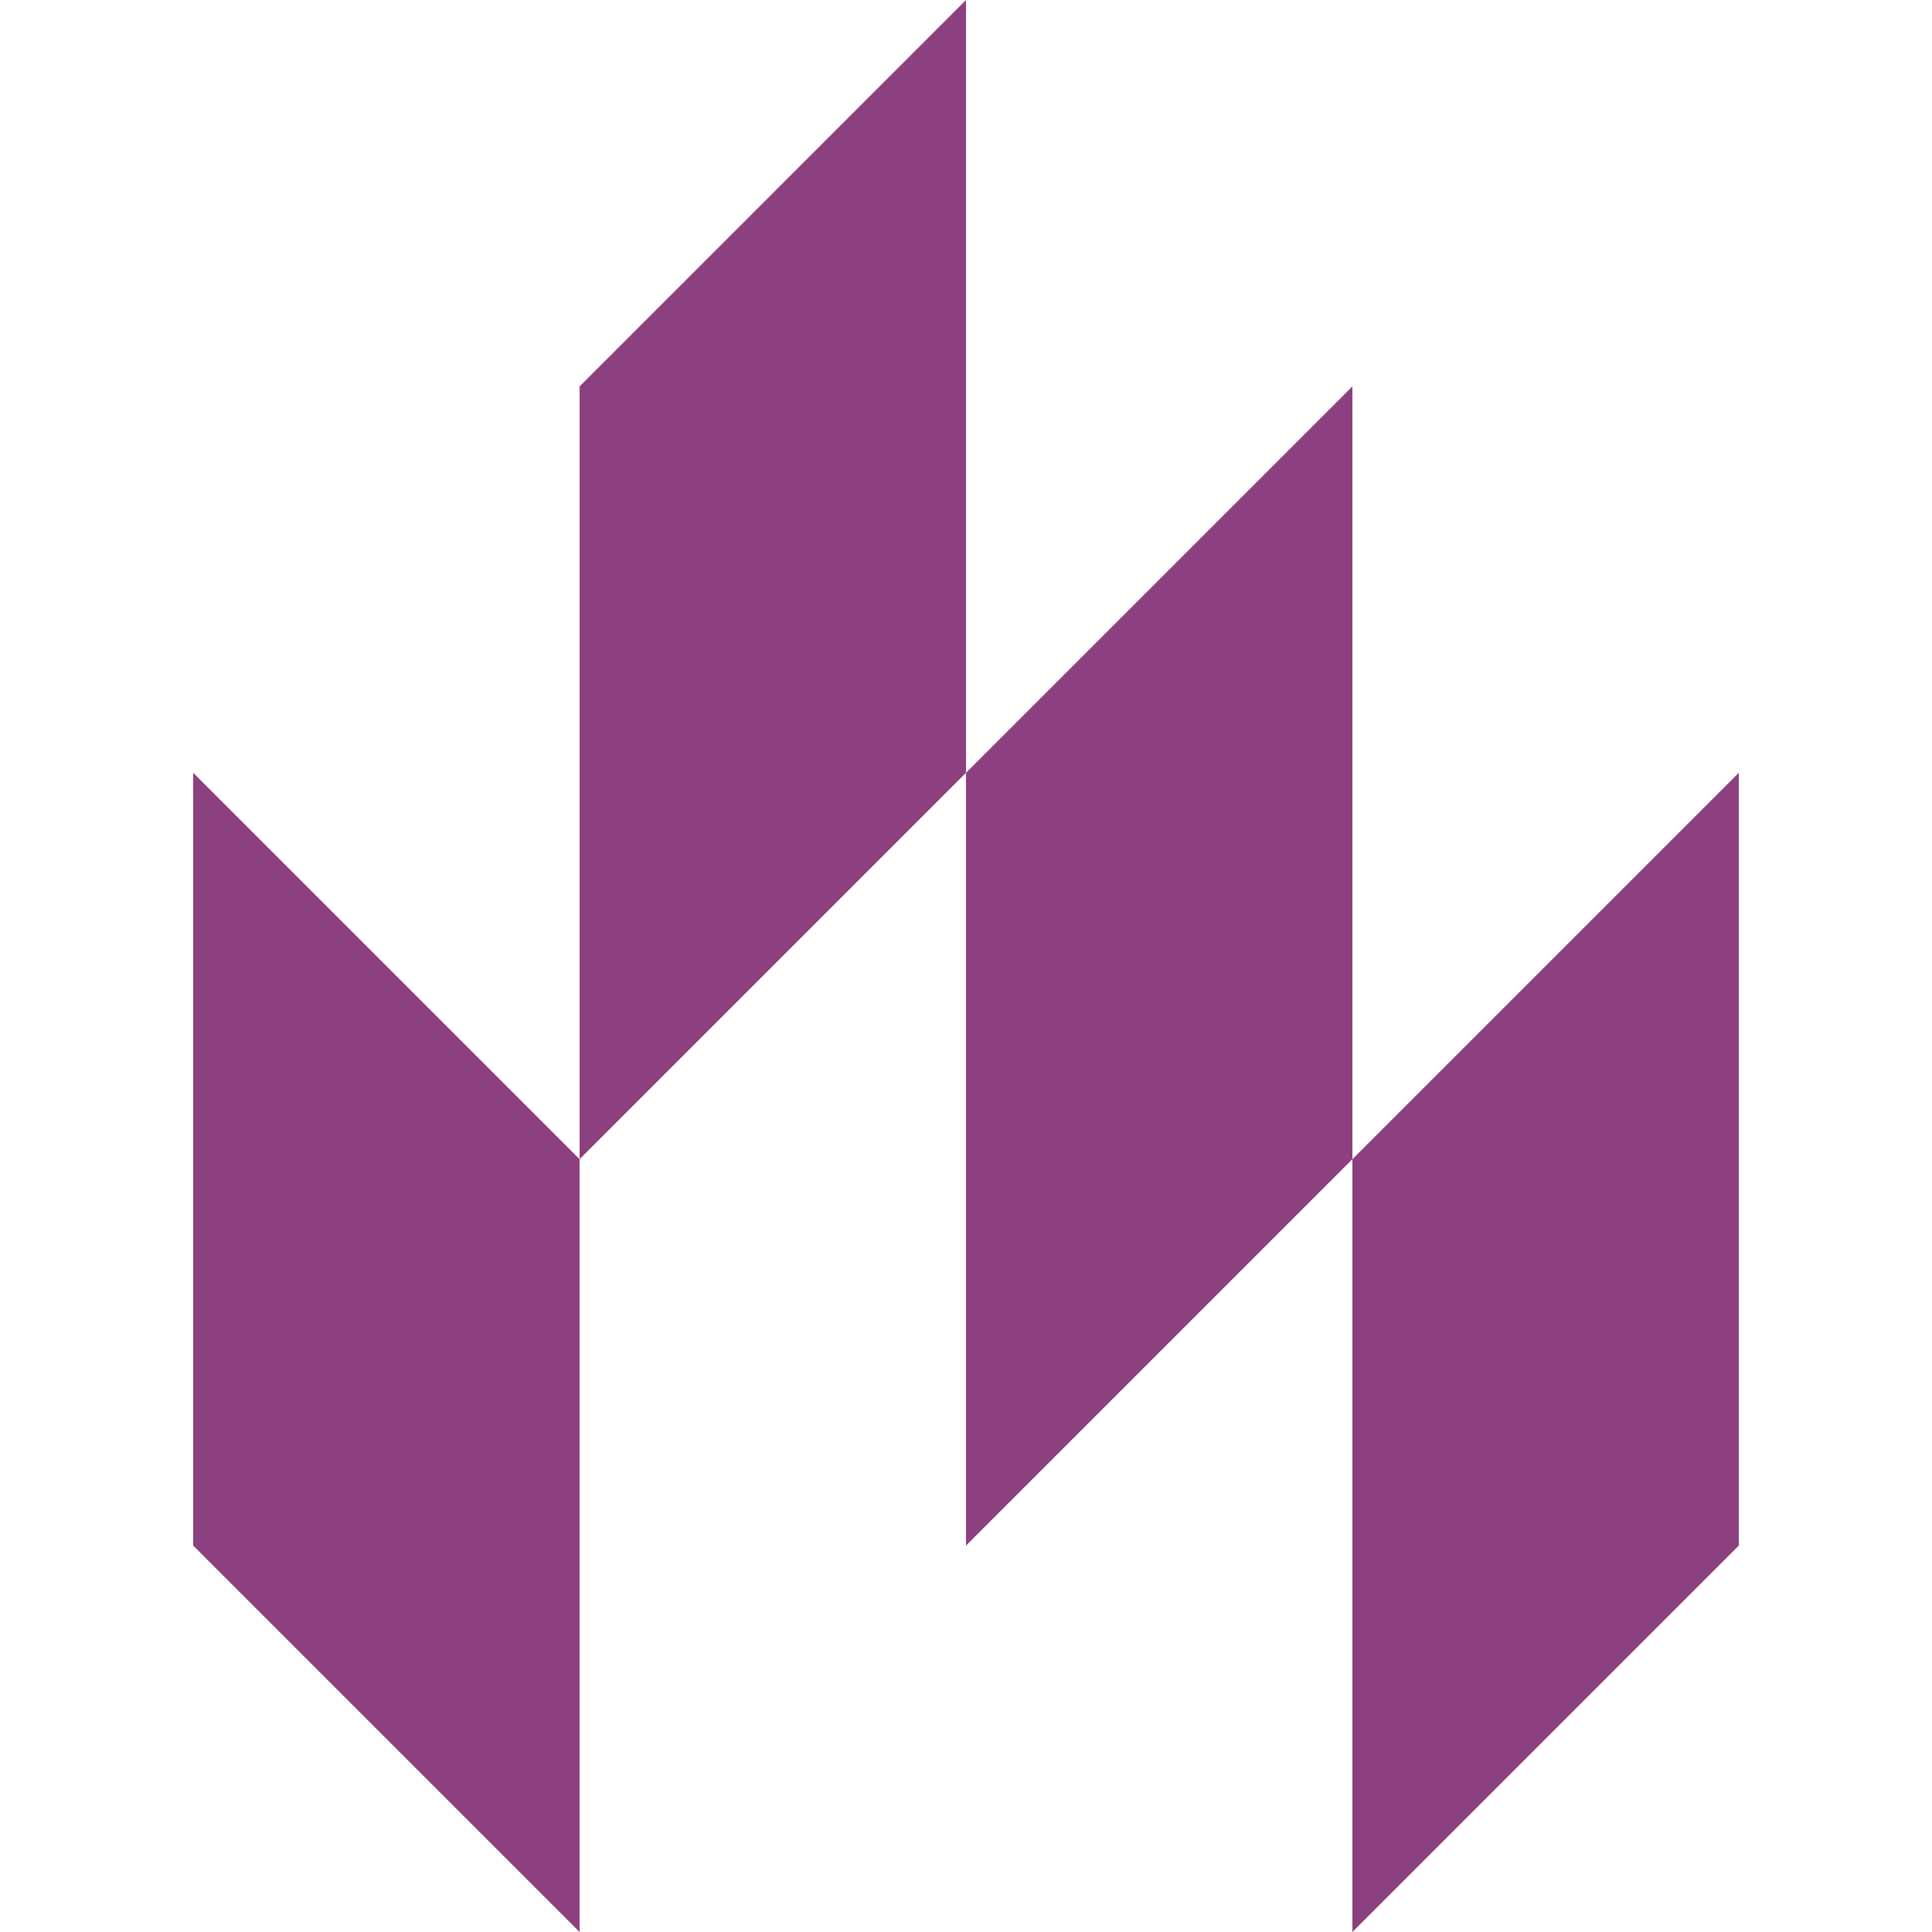 <svg role="img" width="32px" height="32px" viewBox="0 0 24 24" xmlns="http://www.w3.org/2000/svg"><title>Lit</title><path fill="#8d407f" d="M2.4 9.6l4.8 4.8V24l-4.8-4.8V9.6zm4.8-4.8v9.6L12 9.6V0L7.2 4.8zM12 9.6v9.6l4.8-4.8V4.8L12 9.6zm4.8 4.8V24l4.8-4.8V9.6l-4.8 4.8z"/></svg>